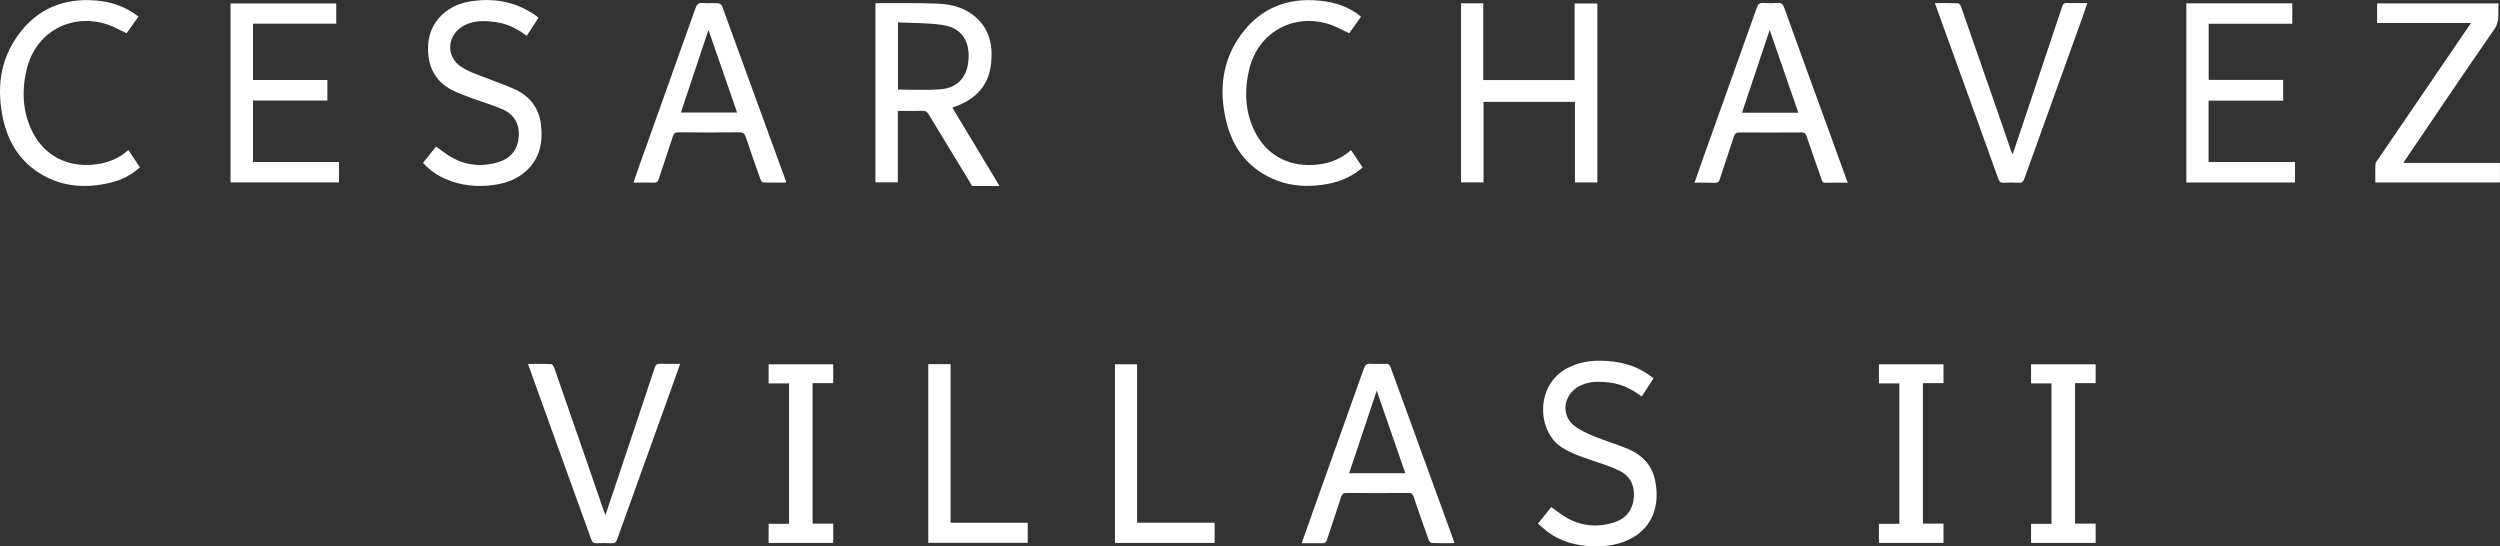 <?xml version="1.0" encoding="UTF-8"?>
<svg id="Layer_1" xmlns="http://www.w3.org/2000/svg" viewBox="0 0 473.45 103.48">
  <rect x="0" y="0" width="473.45" height="103.48" fill="#333333" stroke="none"/>
  <defs>
    <style>
      .cls-1 {
        fill: #fff;
      }
    </style>
  </defs>
  <g id="xMhzFz.tif">
    <g>
      <path class="cls-1" d="M276.69.63h4.21v14.53h17.3V.66h4.31v33.89h-4.25v-15.26h-17.31v15.25h-4.26V.63Z"/>
      <path class="cls-1" d="M349.92,34.6c-1.51,0-2.88-.03-4.26.01-.55.02-.59-.36-.71-.7-.95-2.71-1.91-5.41-2.82-8.13-.18-.53-.42-.7-.97-.7-3.89.02-7.78.03-11.67,0-.66,0-.94.19-1.14.81-.86,2.68-1.78,5.34-2.65,8.02-.16.5-.37.73-.95.71-1.24-.05-2.48-.02-3.84-.02.51-1.47.99-2.85,1.48-4.23,3.45-9.65,6.9-19.3,10.33-28.96.23-.64.52-.9,1.21-.85.89.06,1.79.07,2.67,0,.72-.06,1.04.21,1.28.87,2.79,7.75,5.62,15.49,8.43,23.23,1.19,3.27,2.38,6.55,3.61,9.94ZM340.57,21.35c-1.81-5.24-3.59-10.36-5.43-15.68-1.78,5.31-3.49,10.46-5.24,15.68h10.67Z"/>
      <path class="cls-1" d="M414.05.63h20.06v3.87h-15.83v10.63h14.11v3.93h-14.13v11.62h16.37v3.88h-20.58V.63Z"/>
      <path class="cls-1" d="M467.96,4.36h-17.78V.64h23c-.2,1.64.35,3.23-.77,4.84-5.72,8.25-11.32,16.58-16.96,24.89-.08.12-.16.26-.29.48h18.28v3.7h-23.6c0-1.18-.04-2.35.03-3.52.02-.33.34-.65.55-.96,5.81-8.52,11.62-17.03,17.53-25.7Z"/>
      <path class="cls-1" d="M366.43.59c1.54,0,2.96-.03,4.39.03.2,0,.47.38.56.63,2.32,6.61,4.61,13.23,6.91,19.85.88,2.54,1.74,5.08,2.62,7.61.05.15.14.28.25.51,1.07-3.18,2.11-6.28,3.15-9.38,2.08-6.21,4.17-12.42,6.23-18.63.15-.46.35-.65.85-.64,1.26.03,2.52.01,3.91.01-.3.87-.54,1.63-.81,2.38-3.71,10.3-7.43,20.6-11.13,30.91-.21.57-.47.78-1.09.74-.94-.06-1.89-.05-2.84,0-.55.03-.78-.16-.97-.69-3.38-9.42-6.79-18.84-10.2-28.25-.6-1.66-1.2-3.32-1.84-5.09Z"/>
      <path class="cls-1" d="M255.85,28.43c.74,1.1,1.44,2.14,2.21,3.28-.46.36-.88.73-1.34,1.03-2.23,1.49-4.71,2.14-7.37,2.38-2.92.26-5.72-.08-8.37-1.28-4.86-2.19-7.66-6.07-8.82-11.15-1.3-5.7-.71-11.16,2.78-16.01,3.63-5.04,8.69-7.15,14.85-6.56,3.47.33,5.88,1.31,7.96,3.04-.76,1.07-1.53,2.15-2.23,3.13-1.38-.62-2.62-1.36-3.97-1.76-6.83-2.04-13.34,1.72-14.98,8.63-.97,4.09-.79,8.13,1.16,11.94,2.3,4.5,6.76,6.7,11.94,6.05,2.31-.29,4.37-1.09,6.17-2.72Z"/>
    </g>
  </g>
  <g id="AfNiWF.tif">
    <g>
      <path class="cls-1" d="M148.81,34.58c-1.42,0-2.82.02-4.22-.02-.2,0-.48-.3-.55-.52-.95-2.68-1.9-5.36-2.79-8.06-.22-.65-.48-.92-1.22-.92-3.86.04-7.72.03-11.58,0-.59,0-.83.19-1.01.74-.87,2.71-1.81,5.39-2.69,8.1-.17.53-.4.71-.96.69-1.24-.04-2.48-.01-3.82-.01.32-.94.61-1.8.91-2.65,3.61-10.11,7.22-20.21,10.81-30.32.27-.76.58-1.14,1.46-1.05.93.1,1.89-.01,2.83.05.27.02.67.26.75.49,4.05,11.06,8.08,22.13,12.1,33.19.02.05,0,.1-.02.29ZM128.95,21.31h10.64c-1.81-5.23-3.6-10.38-5.42-15.64-1.76,5.28-3.49,10.44-5.22,15.64Z"/>
      <path class="cls-1" d="M47.91,15.15h14.09v3.89h-14.09v11.64h16.29v3.86h-20.54V.65h20.02v3.83h-15.77v10.67Z"/>
      <path class="cls-1" d="M80.1,30.85c.87-1.09,1.69-2.11,2.47-3.09,1.11.76,2.15,1.63,3.32,2.24,2.73,1.43,5.62,1.59,8.54.69,2.4-.75,3.67-2.48,3.82-4.95.14-2.3-.91-4.06-2.99-5-1.9-.85-3.94-1.42-5.9-2.15-1.23-.46-2.49-.89-3.65-1.48-3.44-1.75-4.78-4.69-4.64-8.43.17-4.61,3.66-7.61,7.56-8.33,4.49-.83,8.73-.18,12.58,2.42.24.16.47.35.77.59-.75,1.15-1.48,2.27-2.23,3.43-1.84-1.39-3.81-2.36-6.05-2.64-1.88-.23-3.76-.3-5.55.54-3.45,1.63-3.96,5.93-.76,8,1.72,1.12,3.81,1.69,5.74,2.48,1.54.63,3.14,1.13,4.63,1.86,2.66,1.32,4.29,3.49,4.67,6.46.43,3.41-.16,6.55-2.88,8.97-1.69,1.5-3.73,2.23-5.92,2.55-3.18.46-6.29.17-9.26-1.12-1.6-.69-3-1.67-4.25-3.03Z"/>
      <path class="cls-1" d="M26.22,3.13c-.8,1.12-1.56,2.19-2.25,3.16-1.37-.62-2.61-1.36-3.95-1.76-6.83-2.04-13.32,1.71-14.97,8.61-.97,4.09-.79,8.12,1.15,11.94,2.3,4.5,6.75,6.71,11.92,6.05,2.31-.29,4.37-1.08,6.18-2.72.75,1.12,1.46,2.18,2.19,3.27-1.68,1.54-3.6,2.47-5.73,2.96-4.37,1.01-8.63.79-12.61-1.45-4.18-2.35-6.57-6.06-7.56-10.65C-.64,16.89-.06,11.48,3.4,6.68,7.03,1.65,12.08-.42,18.24.1c2.91.25,5.56,1.17,7.98,3.03Z"/>
    </g>
  </g>
  <g id="EYYIzn.tif">
    <g>
      <path class="cls-1" d="M246.51,102.87c.85-2.39,1.64-4.64,2.44-6.88,3.12-8.73,6.24-17.46,9.34-26.2.23-.66.53-.95,1.25-.9.97.07,1.94.03,2.91.01.45,0,.71.1.88.59,3.96,10.93,7.95,21.85,11.93,32.78.06.17.09.35.15.59-1.45,0-2.85.03-4.25-.03-.22,0-.52-.38-.62-.64-.97-2.7-1.92-5.4-2.83-8.12-.18-.52-.41-.71-.96-.71-3.94.02-7.87.02-11.81,0-.58,0-.78.22-.95.73-.88,2.73-1.81,5.44-2.7,8.16-.15.46-.35.64-.85.63-1.26-.03-2.53-.01-3.93-.01ZM260.72,73.99c-1.77,5.3-3.49,10.44-5.22,15.63h10.64c-1.8-5.21-3.58-10.33-5.42-15.63Z"/>
      <path class="cls-1" d="M310.92,75.1c-1.86-1.41-3.81-2.36-6.02-2.64-2.21-.27-4.41-.33-6.38,1.01-2.47,1.7-2.81,5.15-.5,7.06,1.15.95,2.61,1.57,4.01,2.15,2.13.88,4.37,1.5,6.48,2.43,2.48,1.09,4.26,2.92,4.88,5.64,1.06,4.68-.3,8.95-4.38,11.17-2.26,1.23-4.73,1.61-7.26,1.54-3.12-.08-6.07-.82-8.63-2.73-.62-.46-1.19-1-1.85-1.56.88-1.11,1.71-2.15,2.5-3.13,1.13.77,2.16,1.63,3.34,2.24,2.75,1.43,5.68,1.59,8.61.64,2.31-.75,3.55-2.45,3.71-4.86.15-2.26-.82-4.02-2.86-4.98-1.64-.77-3.39-1.33-5.12-1.91-1.99-.67-3.96-1.33-5.75-2.49-4.58-2.99-5.01-11.69,1.06-14.93,2.05-1.09,4.24-1.49,6.54-1.44,3.27.08,6.34.81,9.05,2.73.24.17.47.35.8.6-.73,1.13-1.45,2.24-2.23,3.43Z"/>
      <path class="cls-1" d="M100.01,68.92c1.52,0,2.97-.04,4.41.04.22.01.48.5.59.82,1.9,5.44,3.78,10.88,5.66,16.32,1.25,3.62,2.5,7.24,3.75,10.86.05.15.13.29.25.56.7-2.07,1.36-4.02,2.01-5.98,2.44-7.29,4.88-14.57,7.3-21.87.19-.58.45-.81,1.08-.78,1.2.05,2.41.01,3.74.01-.47,1.33-.89,2.54-1.32,3.74-3.54,9.83-7.08,19.65-10.6,29.49-.21.58-.47.78-1.08.75-.94-.05-1.89-.05-2.83,0-.55.03-.79-.15-.98-.68-2.83-7.89-5.69-15.77-8.54-23.65-1.1-3.05-2.19-6.1-3.29-9.15-.04-.12-.08-.24-.16-.48Z"/>
      <path class="cls-1" d="M153.89,99.16h3.9v3.66h-12.23v-3.62h3.87v-26.59h-3.87v-3.62h12.23v3.57h-3.9v26.6Z"/>
      <path class="cls-1" d="M364.16,99.16h3.9v3.66h-12.23v-3.62h3.87v-26.59h-3.87v-3.62h12.23v3.57h-3.9v26.6Z"/>
      <path class="cls-1" d="M392.97,99.16h3.9v3.66h-12.23v-3.62h3.87v-26.59h-3.87v-3.62h12.23v3.57h-3.9v26.6Z"/>
      <path class="cls-1" d="M175.8,68.96h4.22v30.04h14.61v3.8h-18.83v-33.84Z"/>
      <path class="cls-1" d="M230.03,98.99v3.83h-18.88v-33.83h4.19v30h14.69Z"/>
    </g>
  </g>
  <path class="cls-1" d="M180.35,20.38c.22-.08.36-.14.51-.19,3.91-1.39,6.41-3.98,6.84-8.21.33-3.2-.21-6.19-2.69-8.52-2.06-1.94-4.67-2.66-7.4-2.77-3.76-.15-7.55-.08-11.33-.1-.15,0-.3.03-.49.05v33.89h4.24v-13.53c1.63,0,3.16.03,4.7-.01.56-.01.87.19,1.14.66,1.02,1.7,8.24,13.57,8.24,13.57h5.18s-7.76-12.88-8.93-14.83ZM177.96,16.93c-2.6.18-5.22.03-7.9.03V4.24c2.84.14,5.65.08,8.37.48,4.26.6,5.41,3.79,4.9,7.33-.43,2.91-2.31,4.66-5.37,4.88Z"/>
</svg>